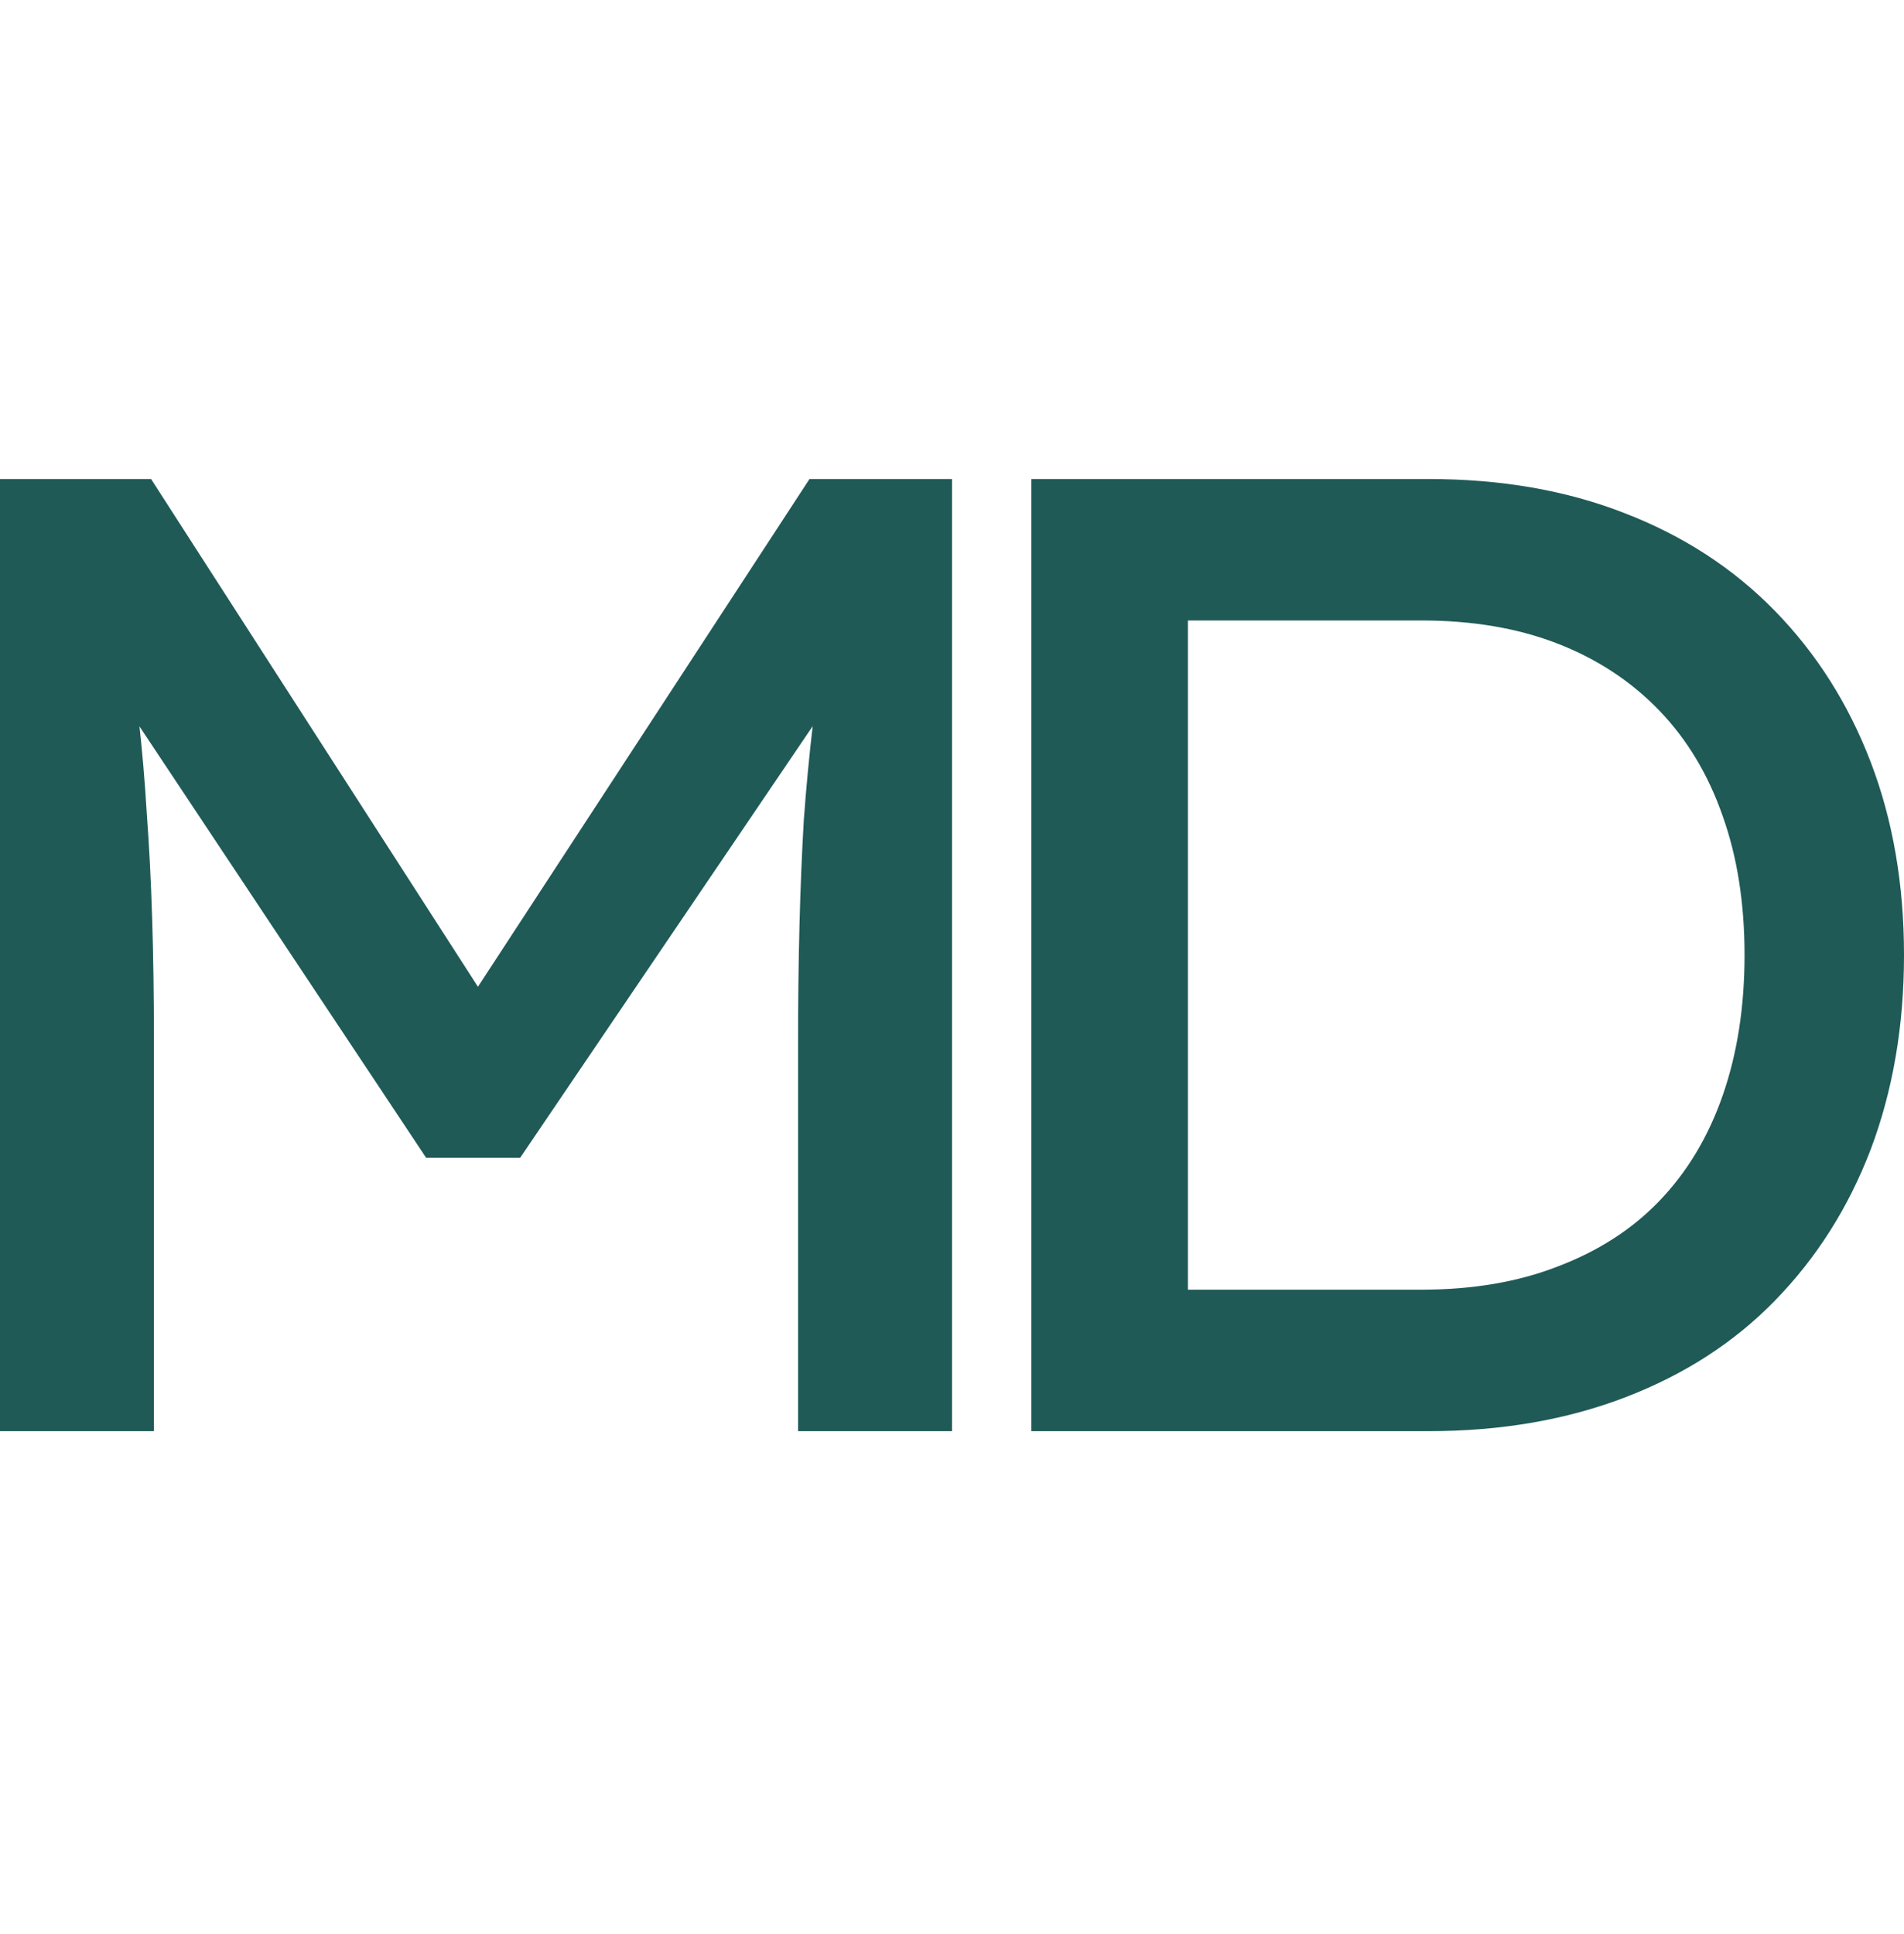 <svg width="64" height="65" viewBox="0 0 64 65" fill="none" xmlns="http://www.w3.org/2000/svg">
<path d="M0 48.099V16.099H5.078L17.293 35.07L14.85 35.024L27.21 16.099H32V48.099H26.826V34.979C26.826 32.236 26.89 29.767 27.018 27.573C27.178 25.379 27.433 23.2 27.784 21.036L28.455 22.727L17.485 38.91H14.323L3.689 22.91L4.216 21.036C4.567 23.078 4.806 25.18 4.934 27.344C5.094 29.478 5.174 32.022 5.174 34.979V48.099H0Z" fill="#1F5A57"/>
<path d="M34.666 48.099V16.099H48.018C50.454 16.099 52.647 16.48 54.596 17.241C56.577 18.003 58.266 19.101 59.663 20.533C61.06 21.965 62.132 23.657 62.879 25.607C63.626 27.558 64 29.721 64 32.099C64 34.476 63.626 36.655 62.879 38.636C62.132 40.586 61.06 42.278 59.663 43.71C58.299 45.112 56.626 46.194 54.644 46.956C52.663 47.718 50.454 48.099 48.018 48.099H34.666ZM39.929 43.847L39.783 43.344H47.774C49.496 43.344 51.022 43.085 52.354 42.567C53.719 42.049 54.855 41.318 55.765 40.373C56.707 39.398 57.422 38.209 57.909 36.807C58.396 35.405 58.64 33.836 58.64 32.099C58.64 30.361 58.396 28.807 57.909 27.436C57.422 26.034 56.707 24.845 55.765 23.87C54.823 22.895 53.686 22.148 52.354 21.63C51.022 21.112 49.496 20.853 47.774 20.853H39.637L39.929 20.442V43.847Z" fill="#1F5A57"/>
</svg>
